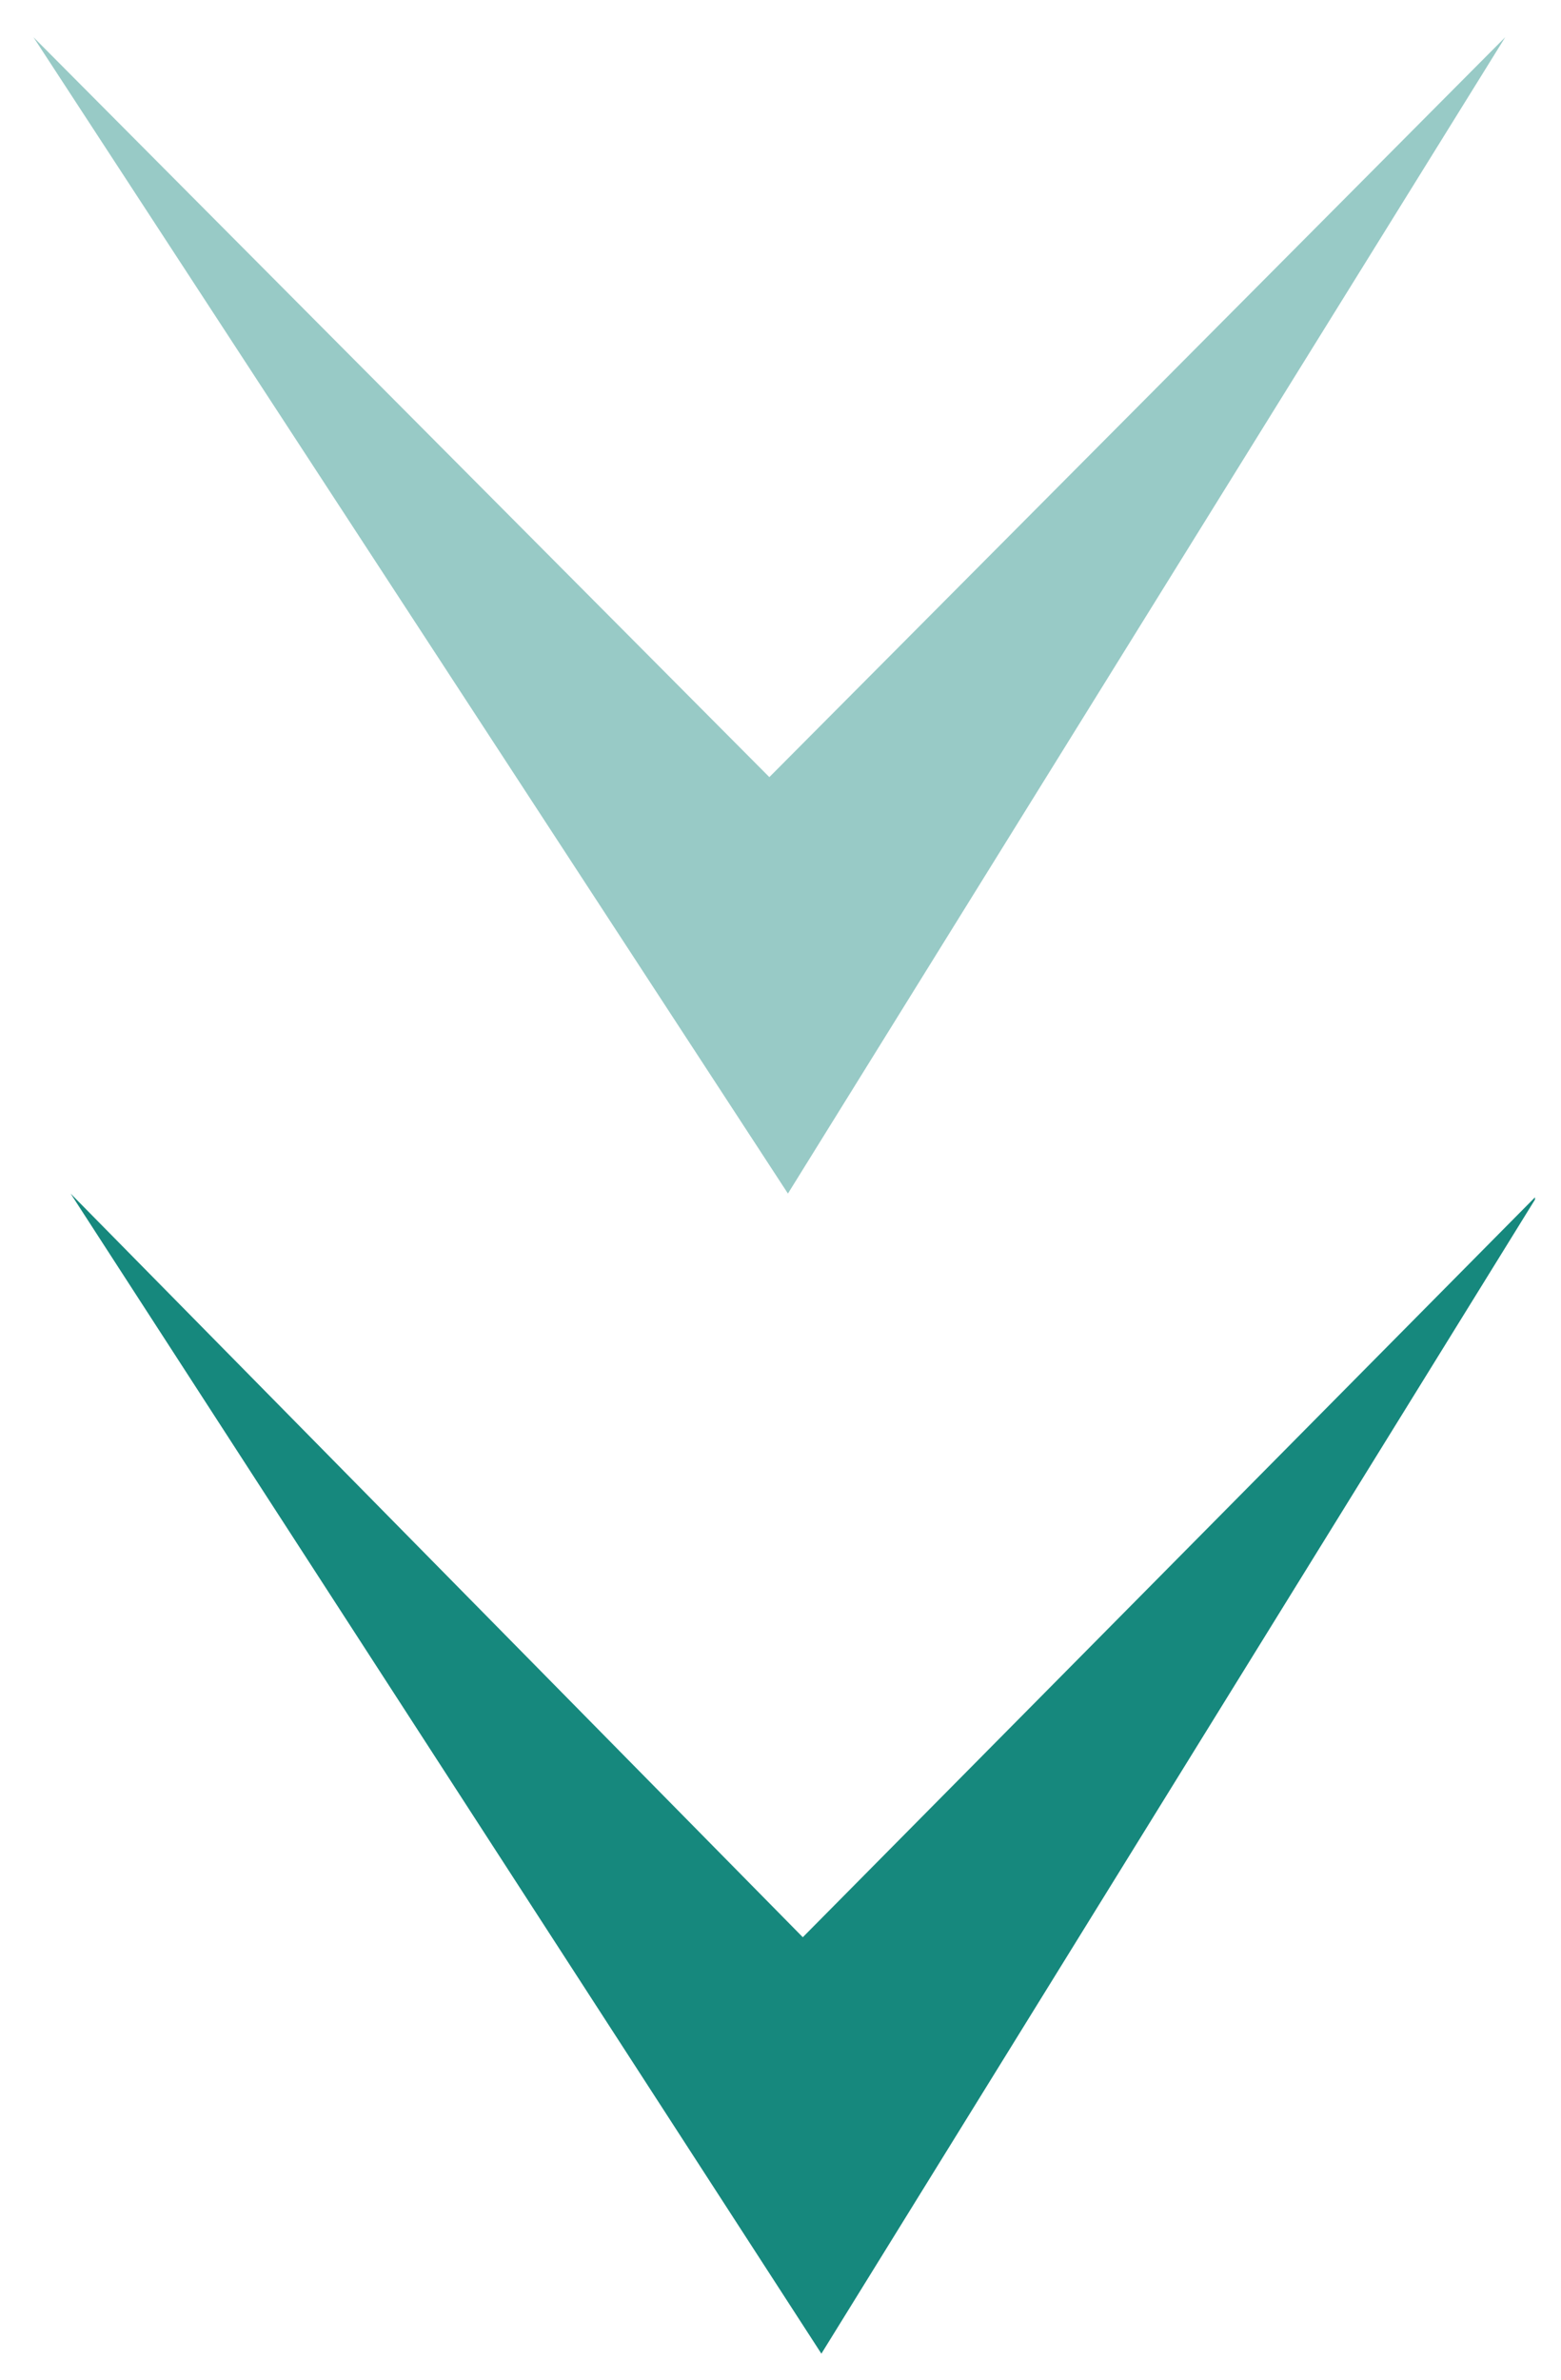 <?xml version="1.0" encoding="utf-8"?>
<!-- Generator: Adobe Illustrator 27.2.0, SVG Export Plug-In . SVG Version: 6.00 Build 0)  -->
<svg version="1.1" id="Camada_1" xmlns="http://www.w3.org/2000/svg" xmlns:xlink="http://www.w3.org/1999/xlink" x="0px" y="0px"
	 viewBox="0 0 42 64" style="enable-background:new 0 0 42 64;" xml:space="preserve">
<style type="text/css">
	.st0{clip-path:url(#SVGID_00000024720695398507217420000000425038599892346523_);}
	.st1{opacity:0.439;clip-path:url(#SVGID_00000124126315761005076360000001147024043574472378_);fill:#16887D;}
	.st2{clip-path:url(#SVGID_00000124126315761005076360000001147024043574472378_);}
	.st3{clip-path:url(#SVGID_00000093877062523712861460000004218671052153667742_);fill:#16887D;}
</style>
<g>
	<defs>
		<rect id="SVGID_1_" x="0.3" width="41.4" height="64"/>
	</defs>
	<clipPath id="SVGID_00000152240373050005401960000012705385231444466347_">
		<use xlink:href="#SVGID_1_"  style="overflow:visible;"/>
	</clipPath>
	<g style="clip-path:url(#SVGID_00000152240373050005401960000012705385231444466347_);">
		<defs>
			<rect id="SVGID_00000128471691135786715030000016872036927173121461_" x="0.3" y="0" width="41.4" height="64"/>
		</defs>
		<clipPath id="SVGID_00000122710961429127022820000003488704151352618385_">
			<use xlink:href="#SVGID_00000128471691135786715030000016872036927173121461_"  style="overflow:visible;"/>
		</clipPath>
		
			<polygon style="opacity:0.439;clip-path:url(#SVGID_00000122710961429127022820000003488704151352618385_);fill:#16887D;" points="
			0.9,1 21.2,32.1 40.5,1 20.7,20.9 		"/>
		<g style="clip-path:url(#SVGID_00000122710961429127022820000003488704151352618385_);">
			<defs>
				<rect id="SVGID_00000000205310335167134740000011018447687072673712_" x="0.9" y="0.7" width="40.4" height="62.9"/>
			</defs>
			<clipPath id="SVGID_00000071544670764177152810000004344925154608884374_">
				<use xlink:href="#SVGID_00000000205310335167134740000011018447687072673712_"  style="overflow:visible;"/>
			</clipPath>
			<polygon style="clip-path:url(#SVGID_00000071544670764177152810000004344925154608884374_);fill:#16887D;" points="1.9,32.1 
				22.1,63.3 41.4,32.1 21.6,52.1 			"/>
		</g>
	</g>
</g>
</svg>
